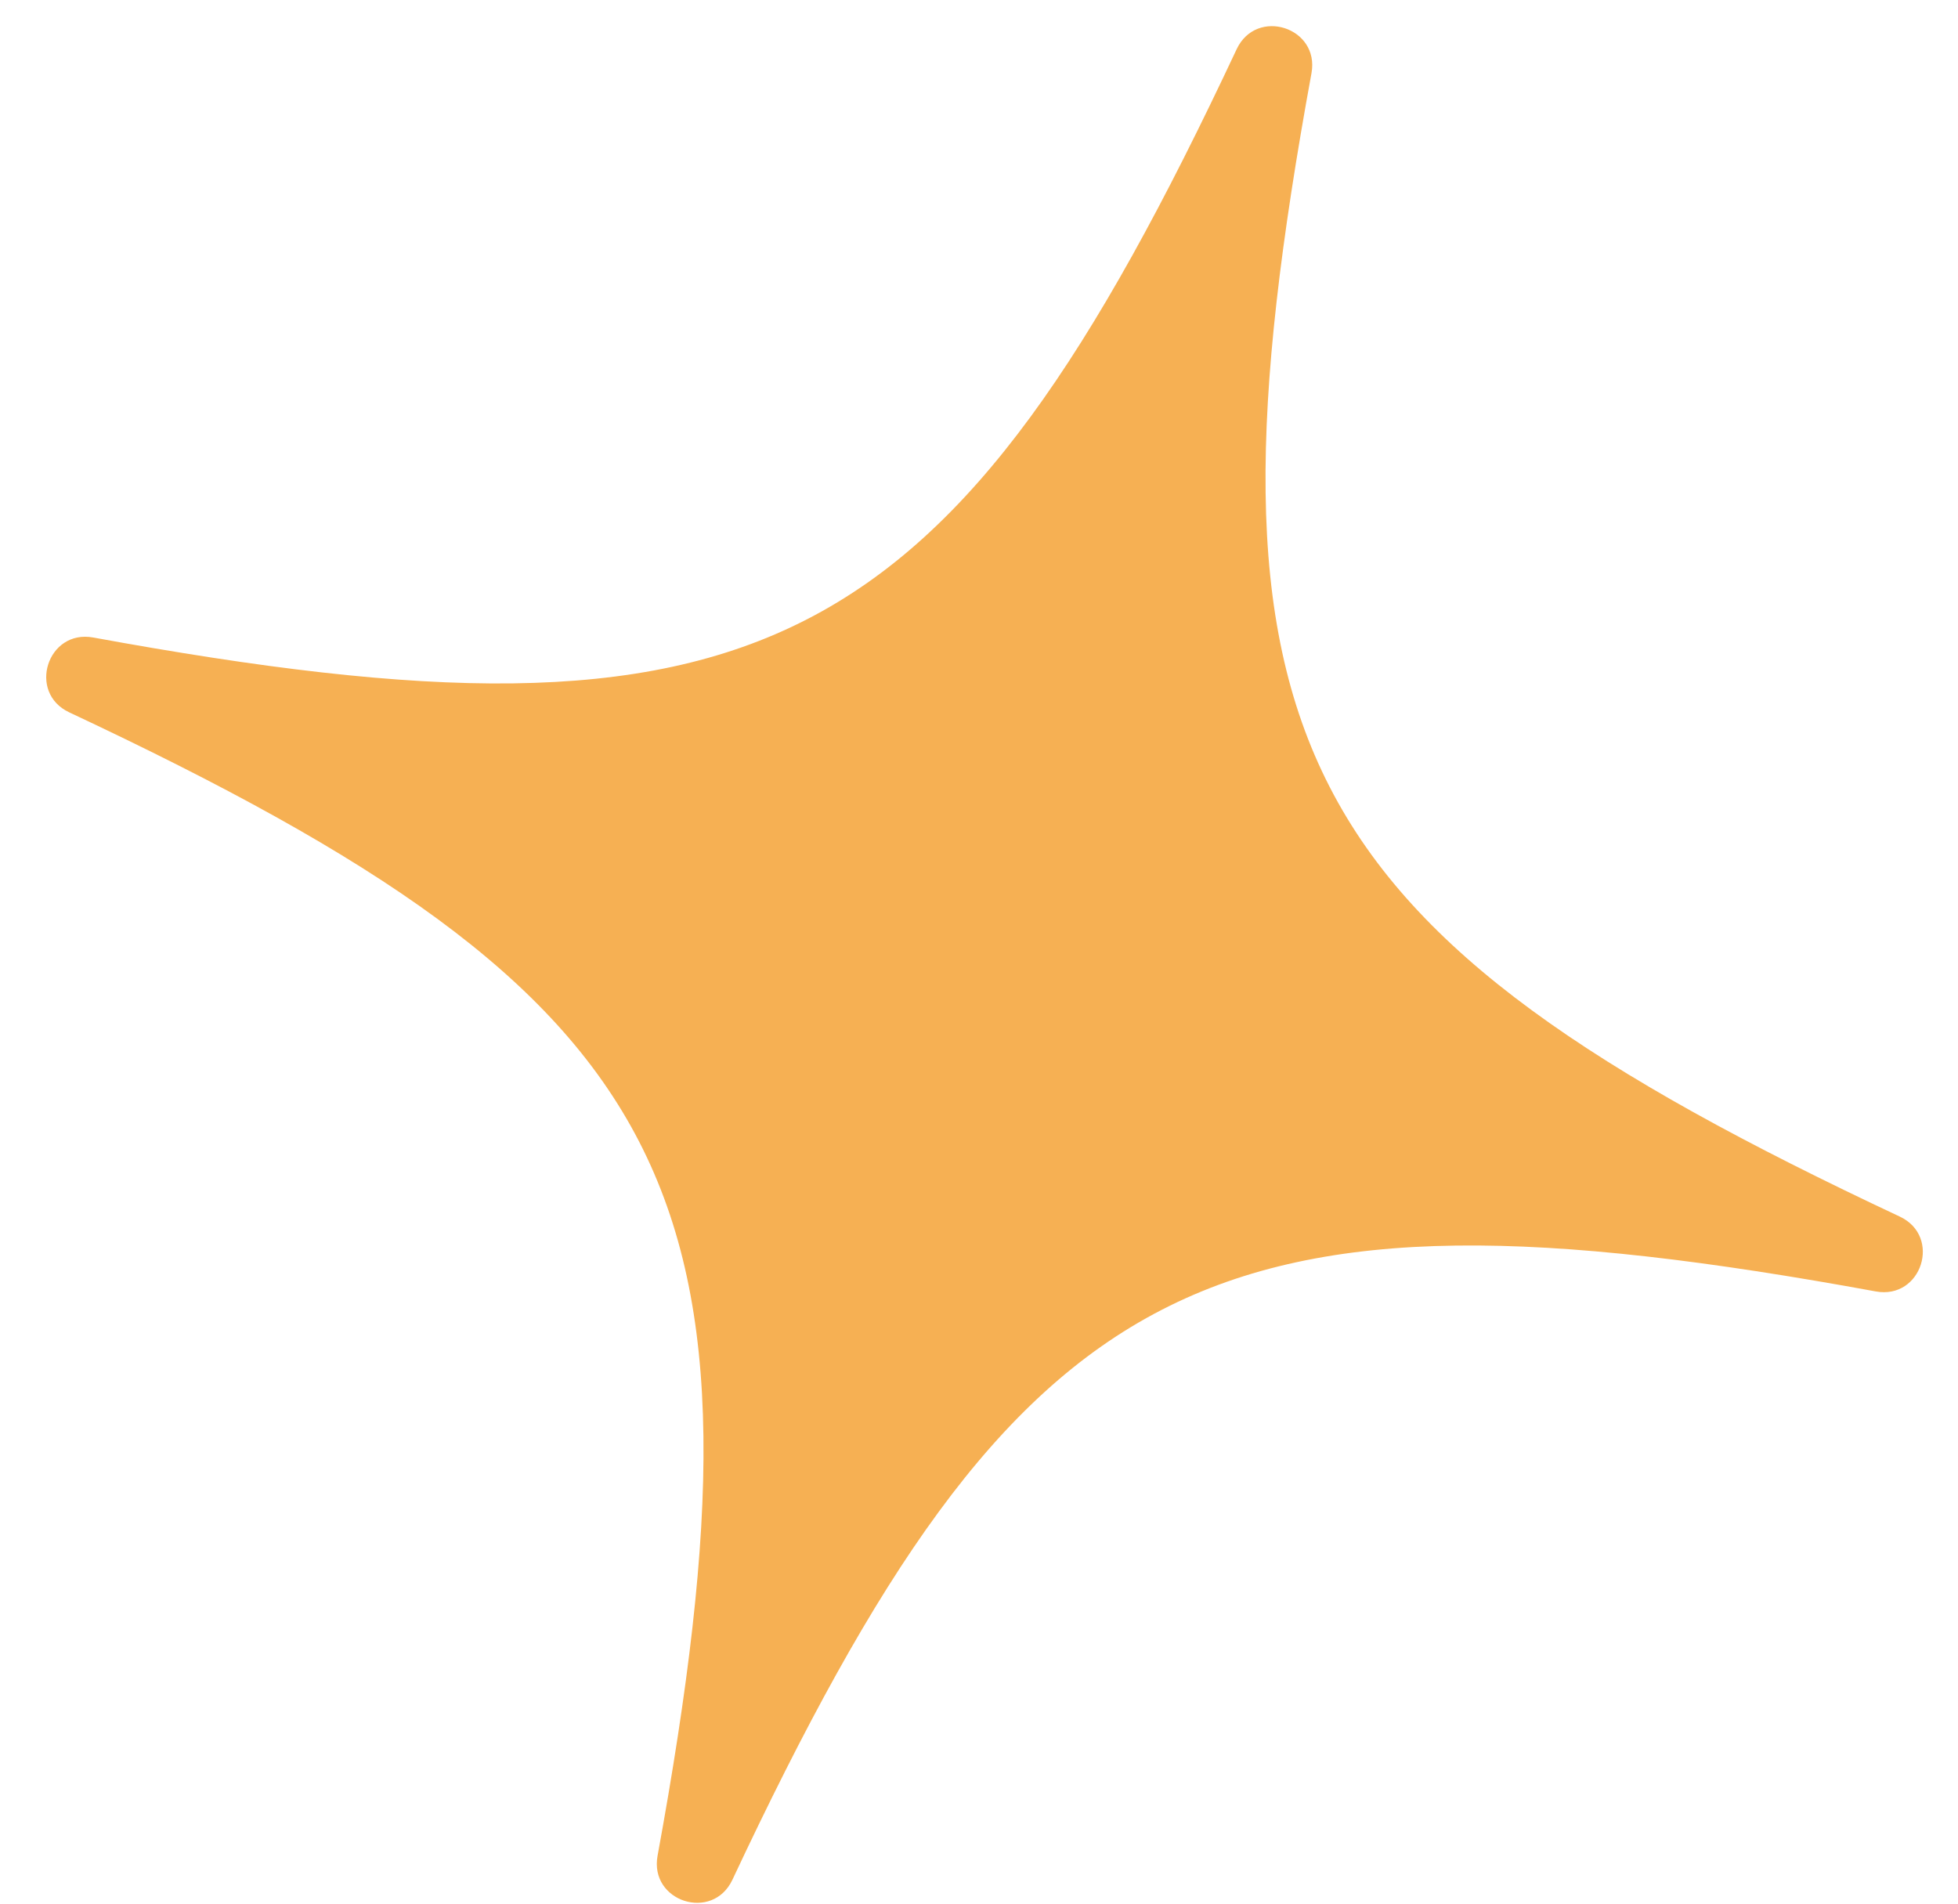 <svg width="36" height="35" viewBox="0 0 36 35" fill="none" xmlns="http://www.w3.org/2000/svg">
<path d="M34.93 22.368C23.649 17.075 21.868 13.612 24.113 1.346C24.267 0.502 23.102 0.129 22.737 0.905C17.443 12.185 13.98 13.966 1.714 11.721C0.871 11.567 0.498 12.733 1.273 13.097C12.553 18.391 14.335 21.854 12.09 34.12C11.936 34.963 13.101 35.337 13.466 34.561C18.76 23.281 22.222 21.499 34.489 23.744C35.332 23.898 35.705 22.733 34.93 22.368Z" fill="#F6B053"/>
</svg>
